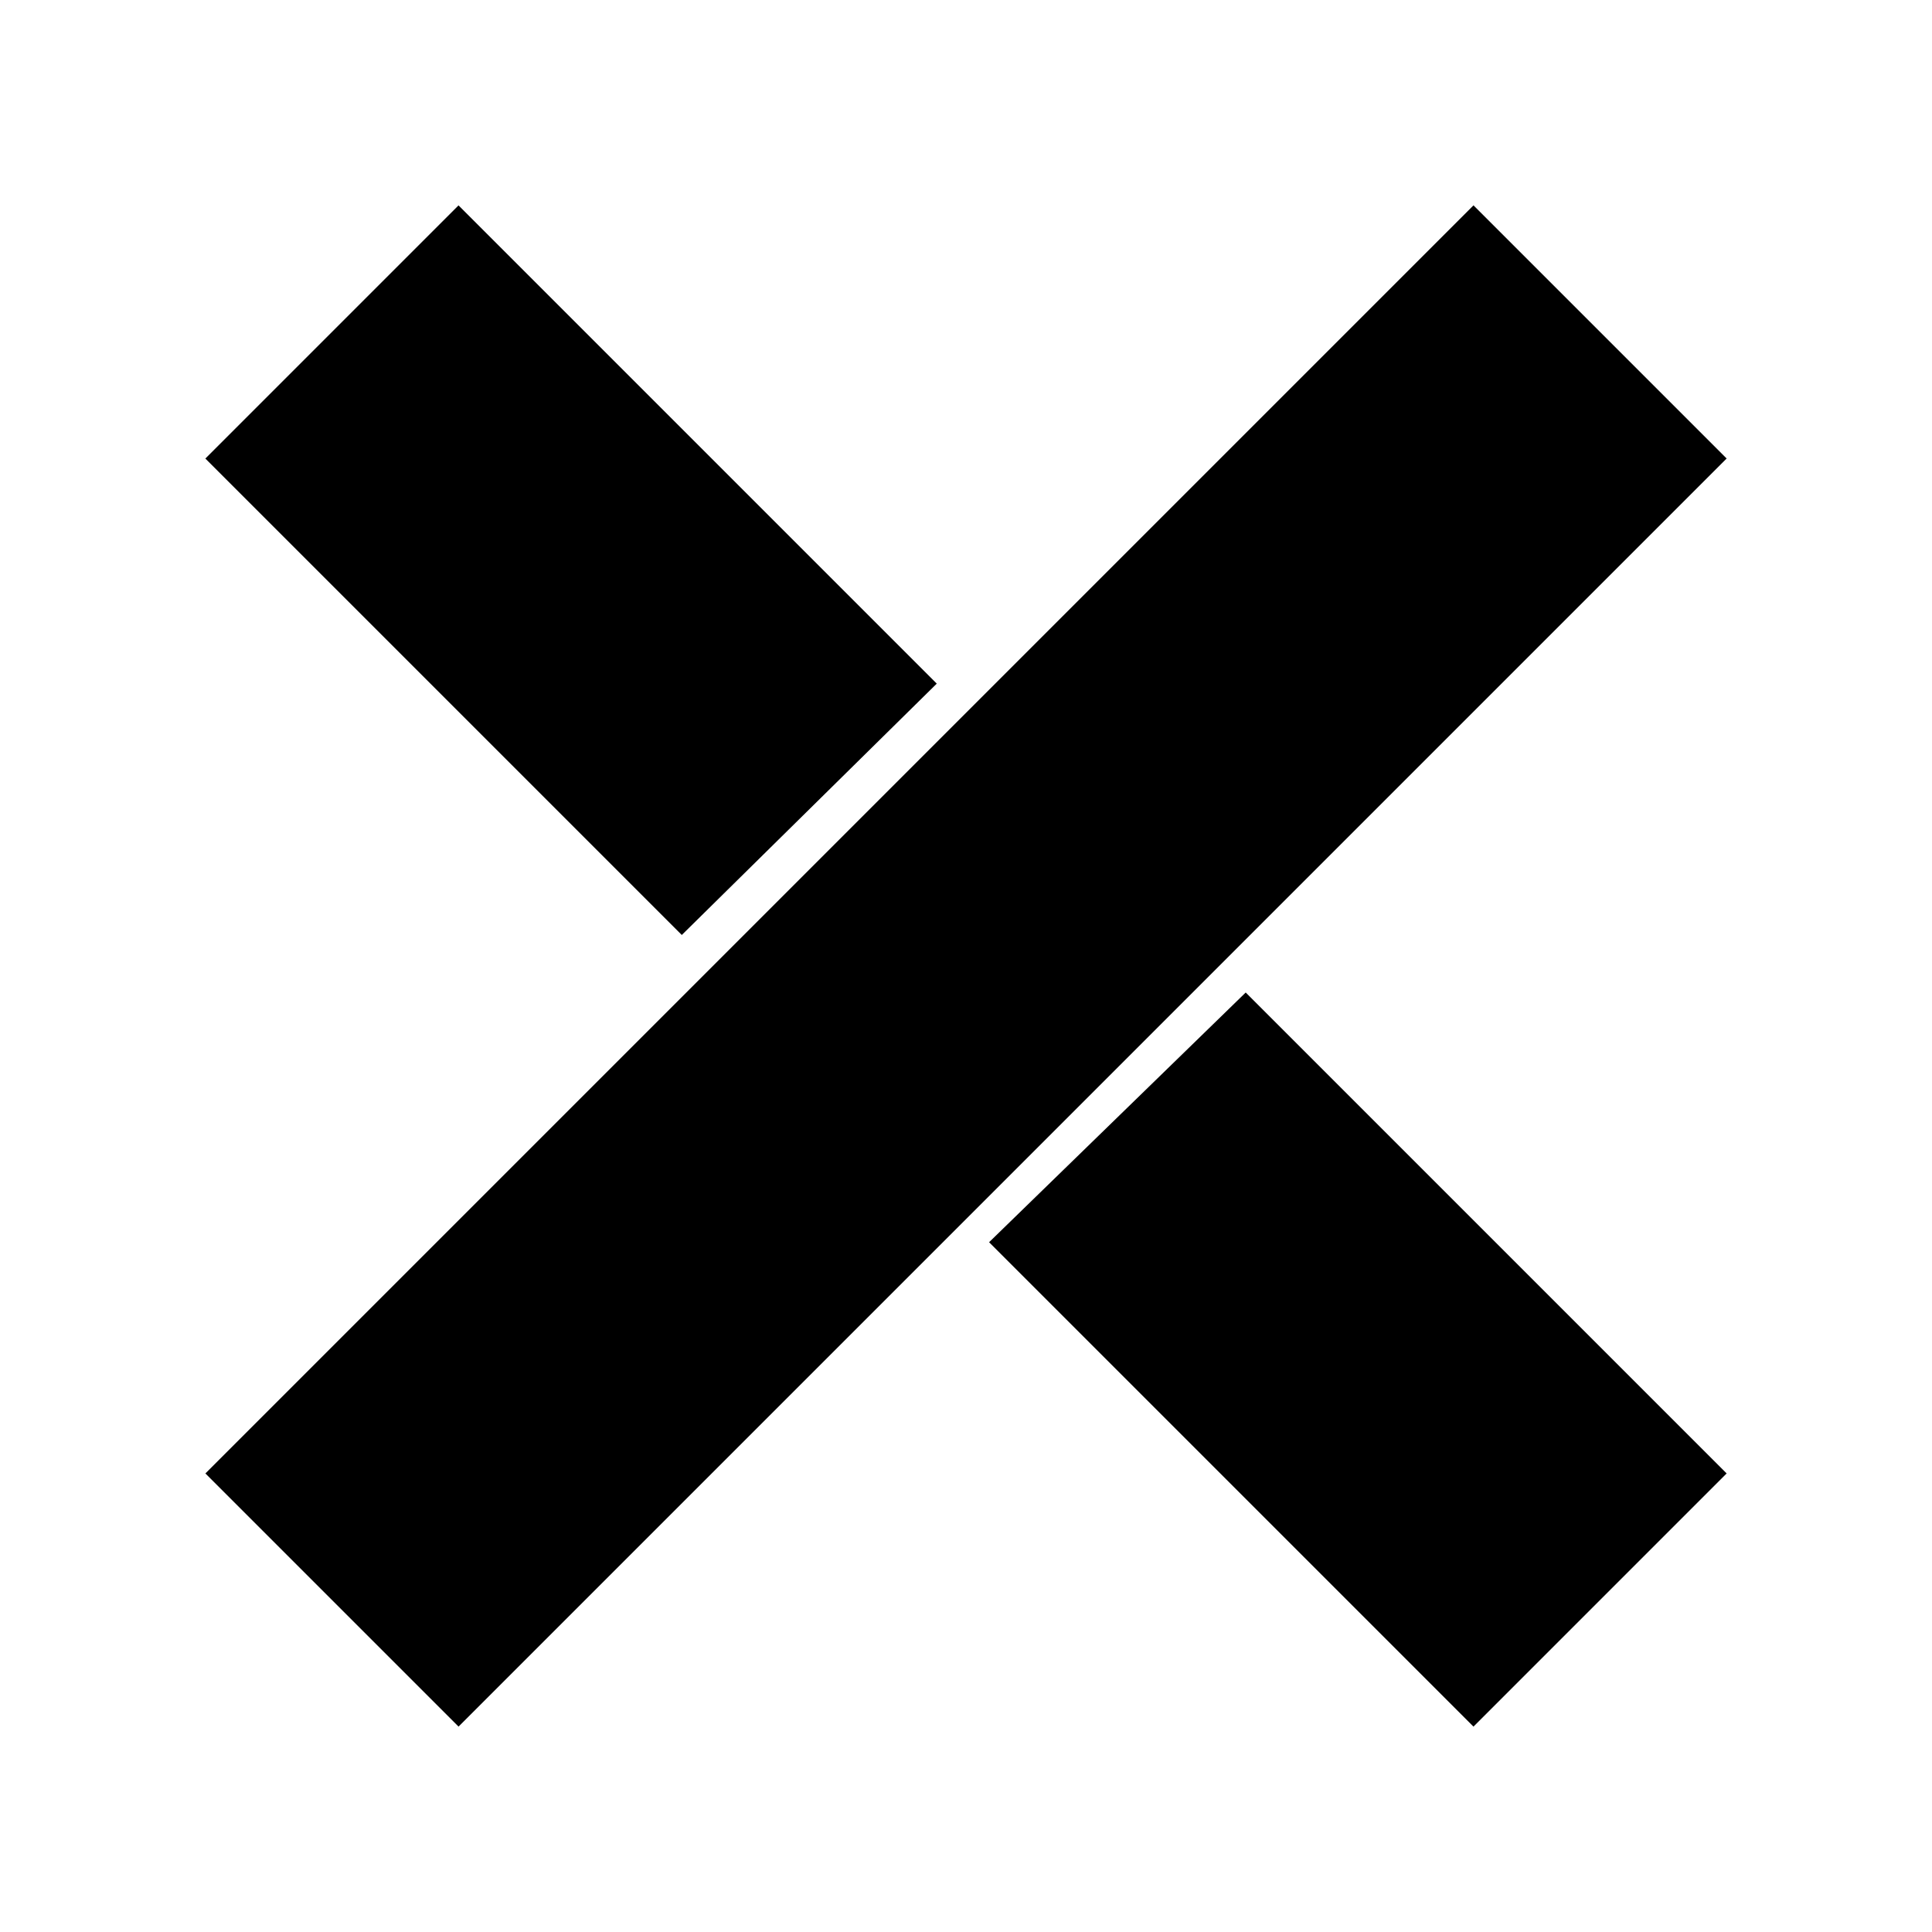 <?xml version="1.0" encoding="UTF-8"?>
<!-- Uploaded to: ICON Repo, www.svgrepo.com, Generator: ICON Repo Mixer Tools -->
<svg fill="#000000" width="800px" height="800px" version="1.1" viewBox="144 144 512 512" xmlns="http://www.w3.org/2000/svg">
 <g>
  <path d="m198.43 534.48 336.06-336.06 67.086 67.086-336.06 336.06z"/>
  <path d="m392.25 325.17-126.74-126.74-67.086 67.09 126.26 126.26z"/>
  <path d="m406.12 473.2 128.37 128.37 67.086-67.094-127.45-127.45z"/>
 </g>
</svg>
